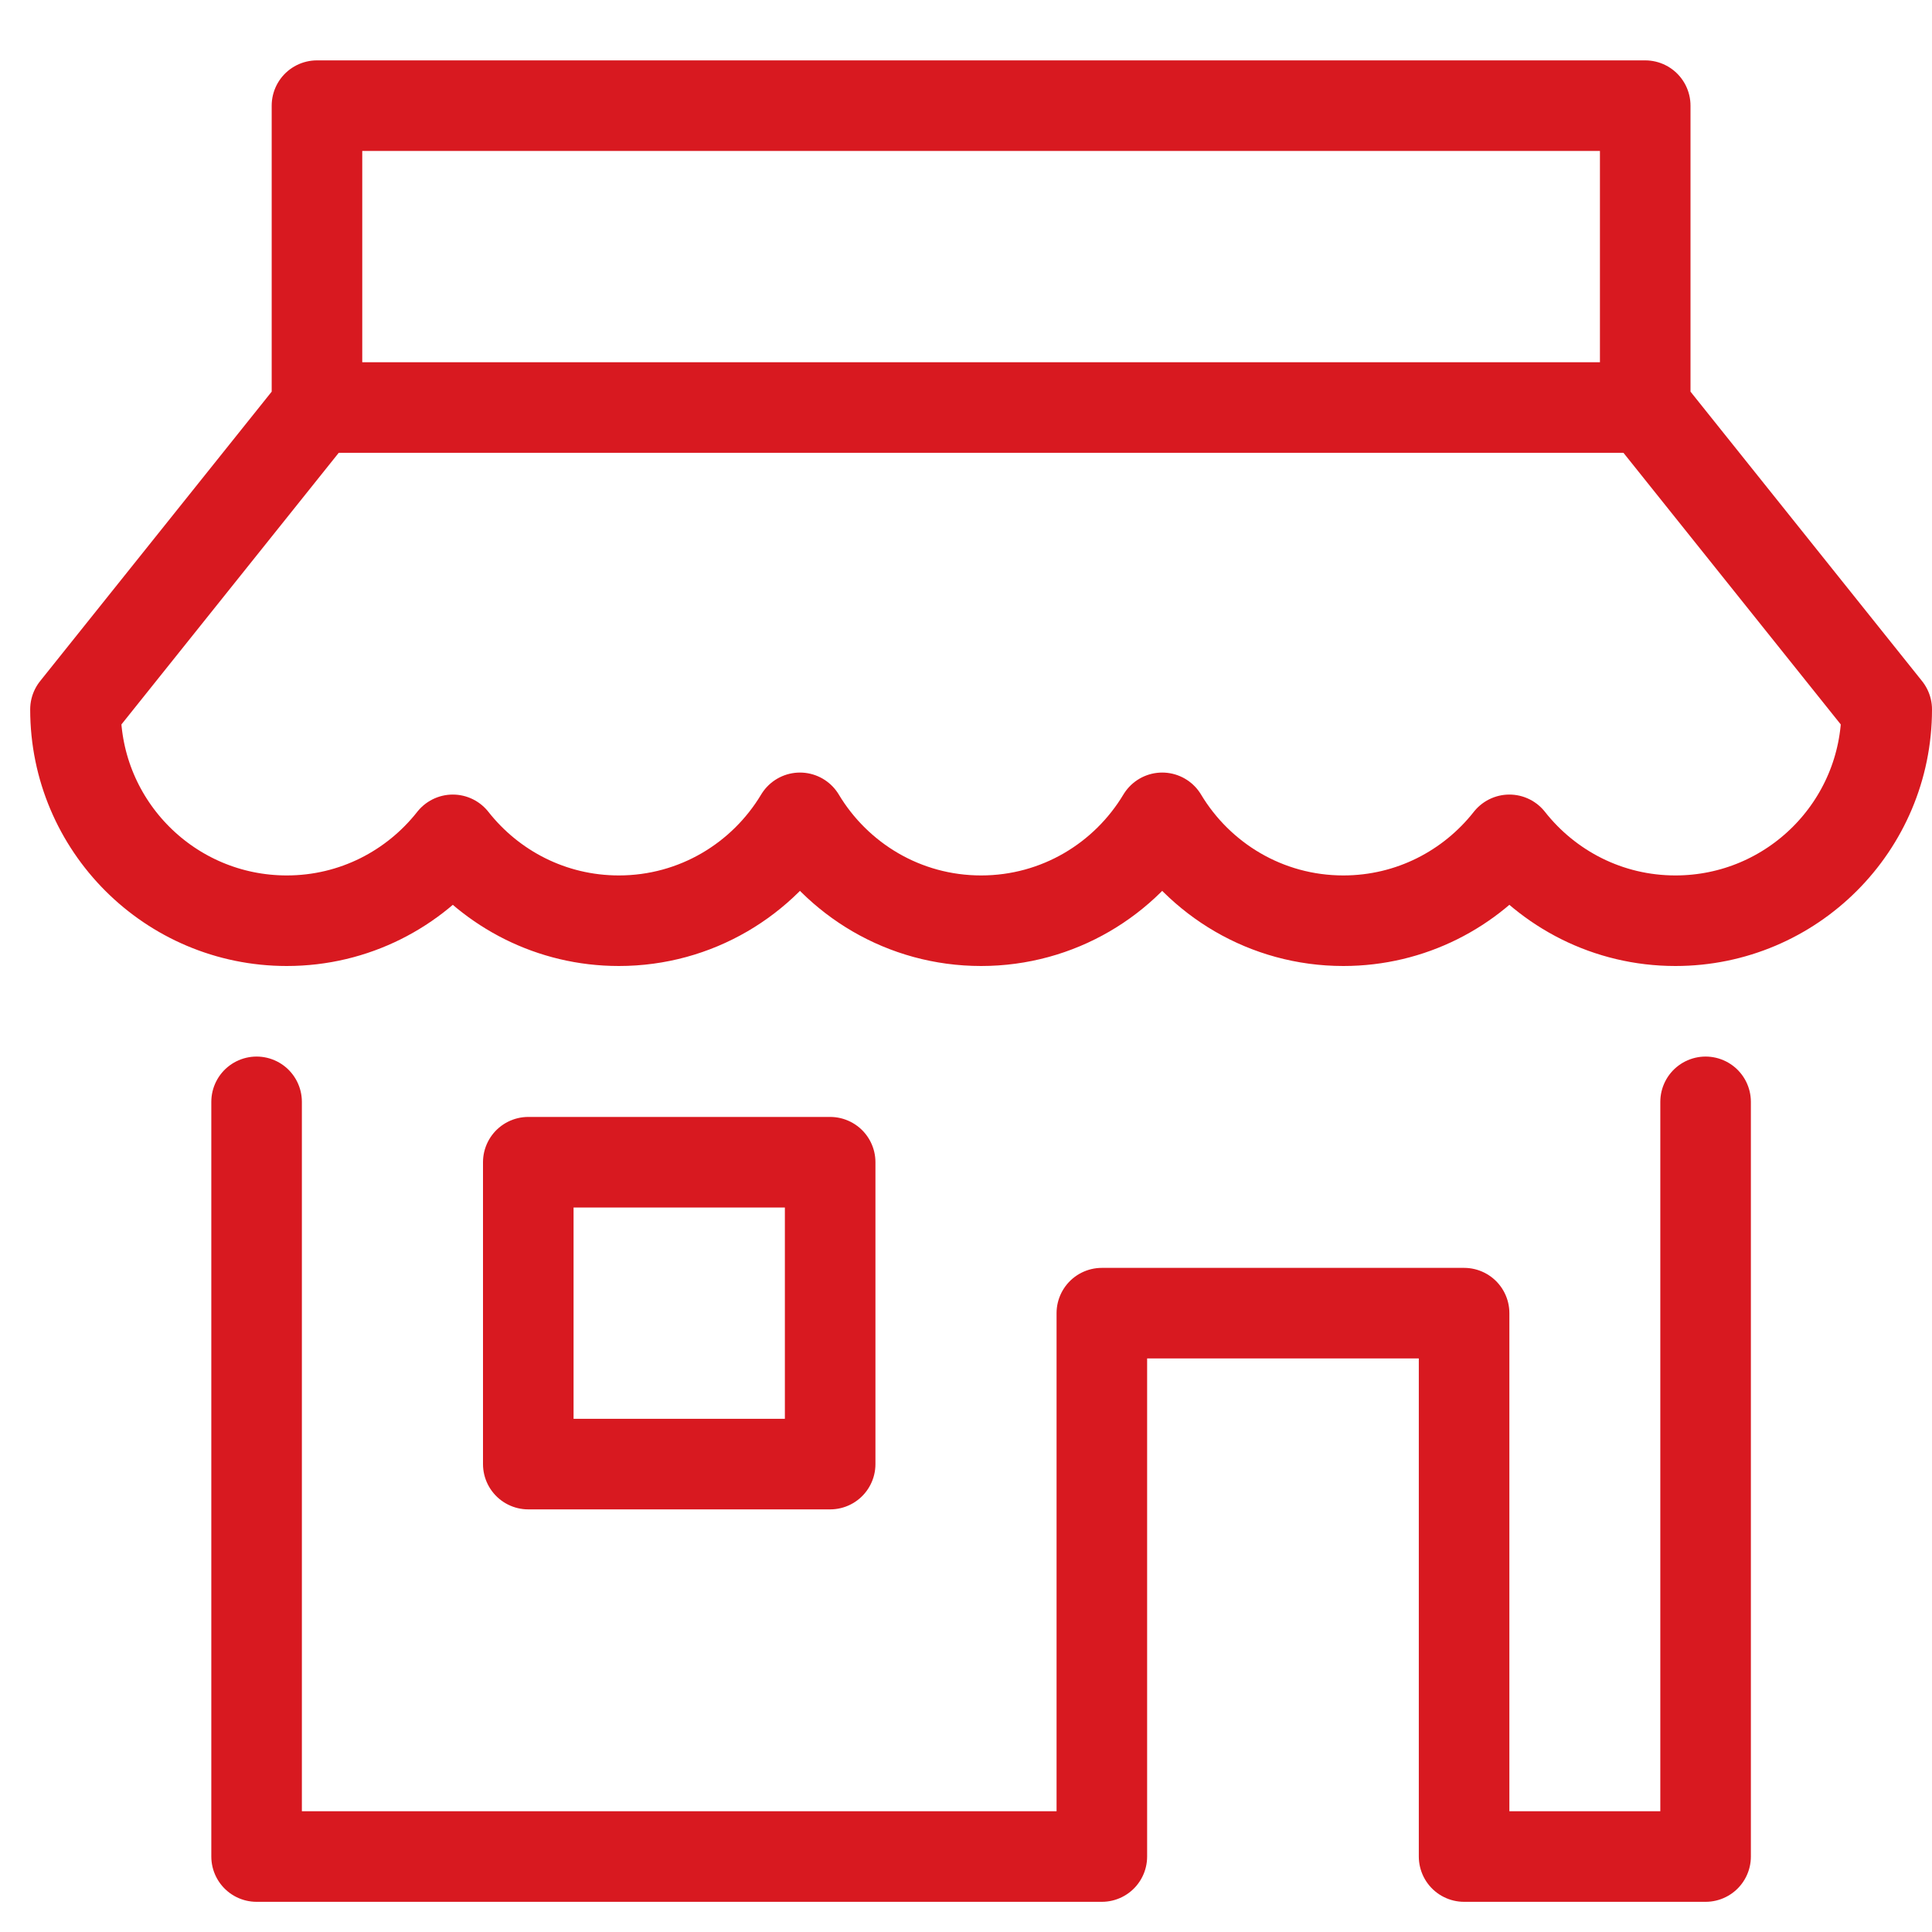 <svg xmlns="http://www.w3.org/2000/svg" xmlns:xlink="http://www.w3.org/1999/xlink" x="0px" y="0px" viewBox="0 0 64 64"><g class="nc-icon-wrapper" stroke-linecap="round" stroke-linejoin="round" stroke-width="3" transform="translate(0.5 0.5)" fill="#d81920" stroke="#d81920"><line data-color="color-2" fill="none" stroke-miterlimit="10" x1="54" y1="13" x2="10" y2="13"/> <rect data-color="color-2" x="17" y="38" fill="none" stroke-miterlimit="10" width="10" height="10"/> <polyline fill="none" stroke="#d81920" stroke-miterlimit="10" points="8,36 8,61 36,61 36,43 48,43 48,61 56,61 56,36 "/> <path fill="none" stroke="#d81920" stroke-miterlimit="10" d="M54,13V3H10v10L2,23 c0,3.866,3.134,7,7,7c2.234,0,4.218-1.05,5.5-2.679C15.782,28.95,17.766,30,20,30c2.551,0,4.777-1.369,6-3.408 C27.223,28.631,29.449,30,32,30s4.777-1.369,6-3.408C39.223,28.631,41.449,30,44,30c2.234,0,4.218-1.05,5.5-2.679 C50.782,28.95,52.766,30,55,30c3.866,0,7-3.134,7-7L54,13z"/></g></svg>